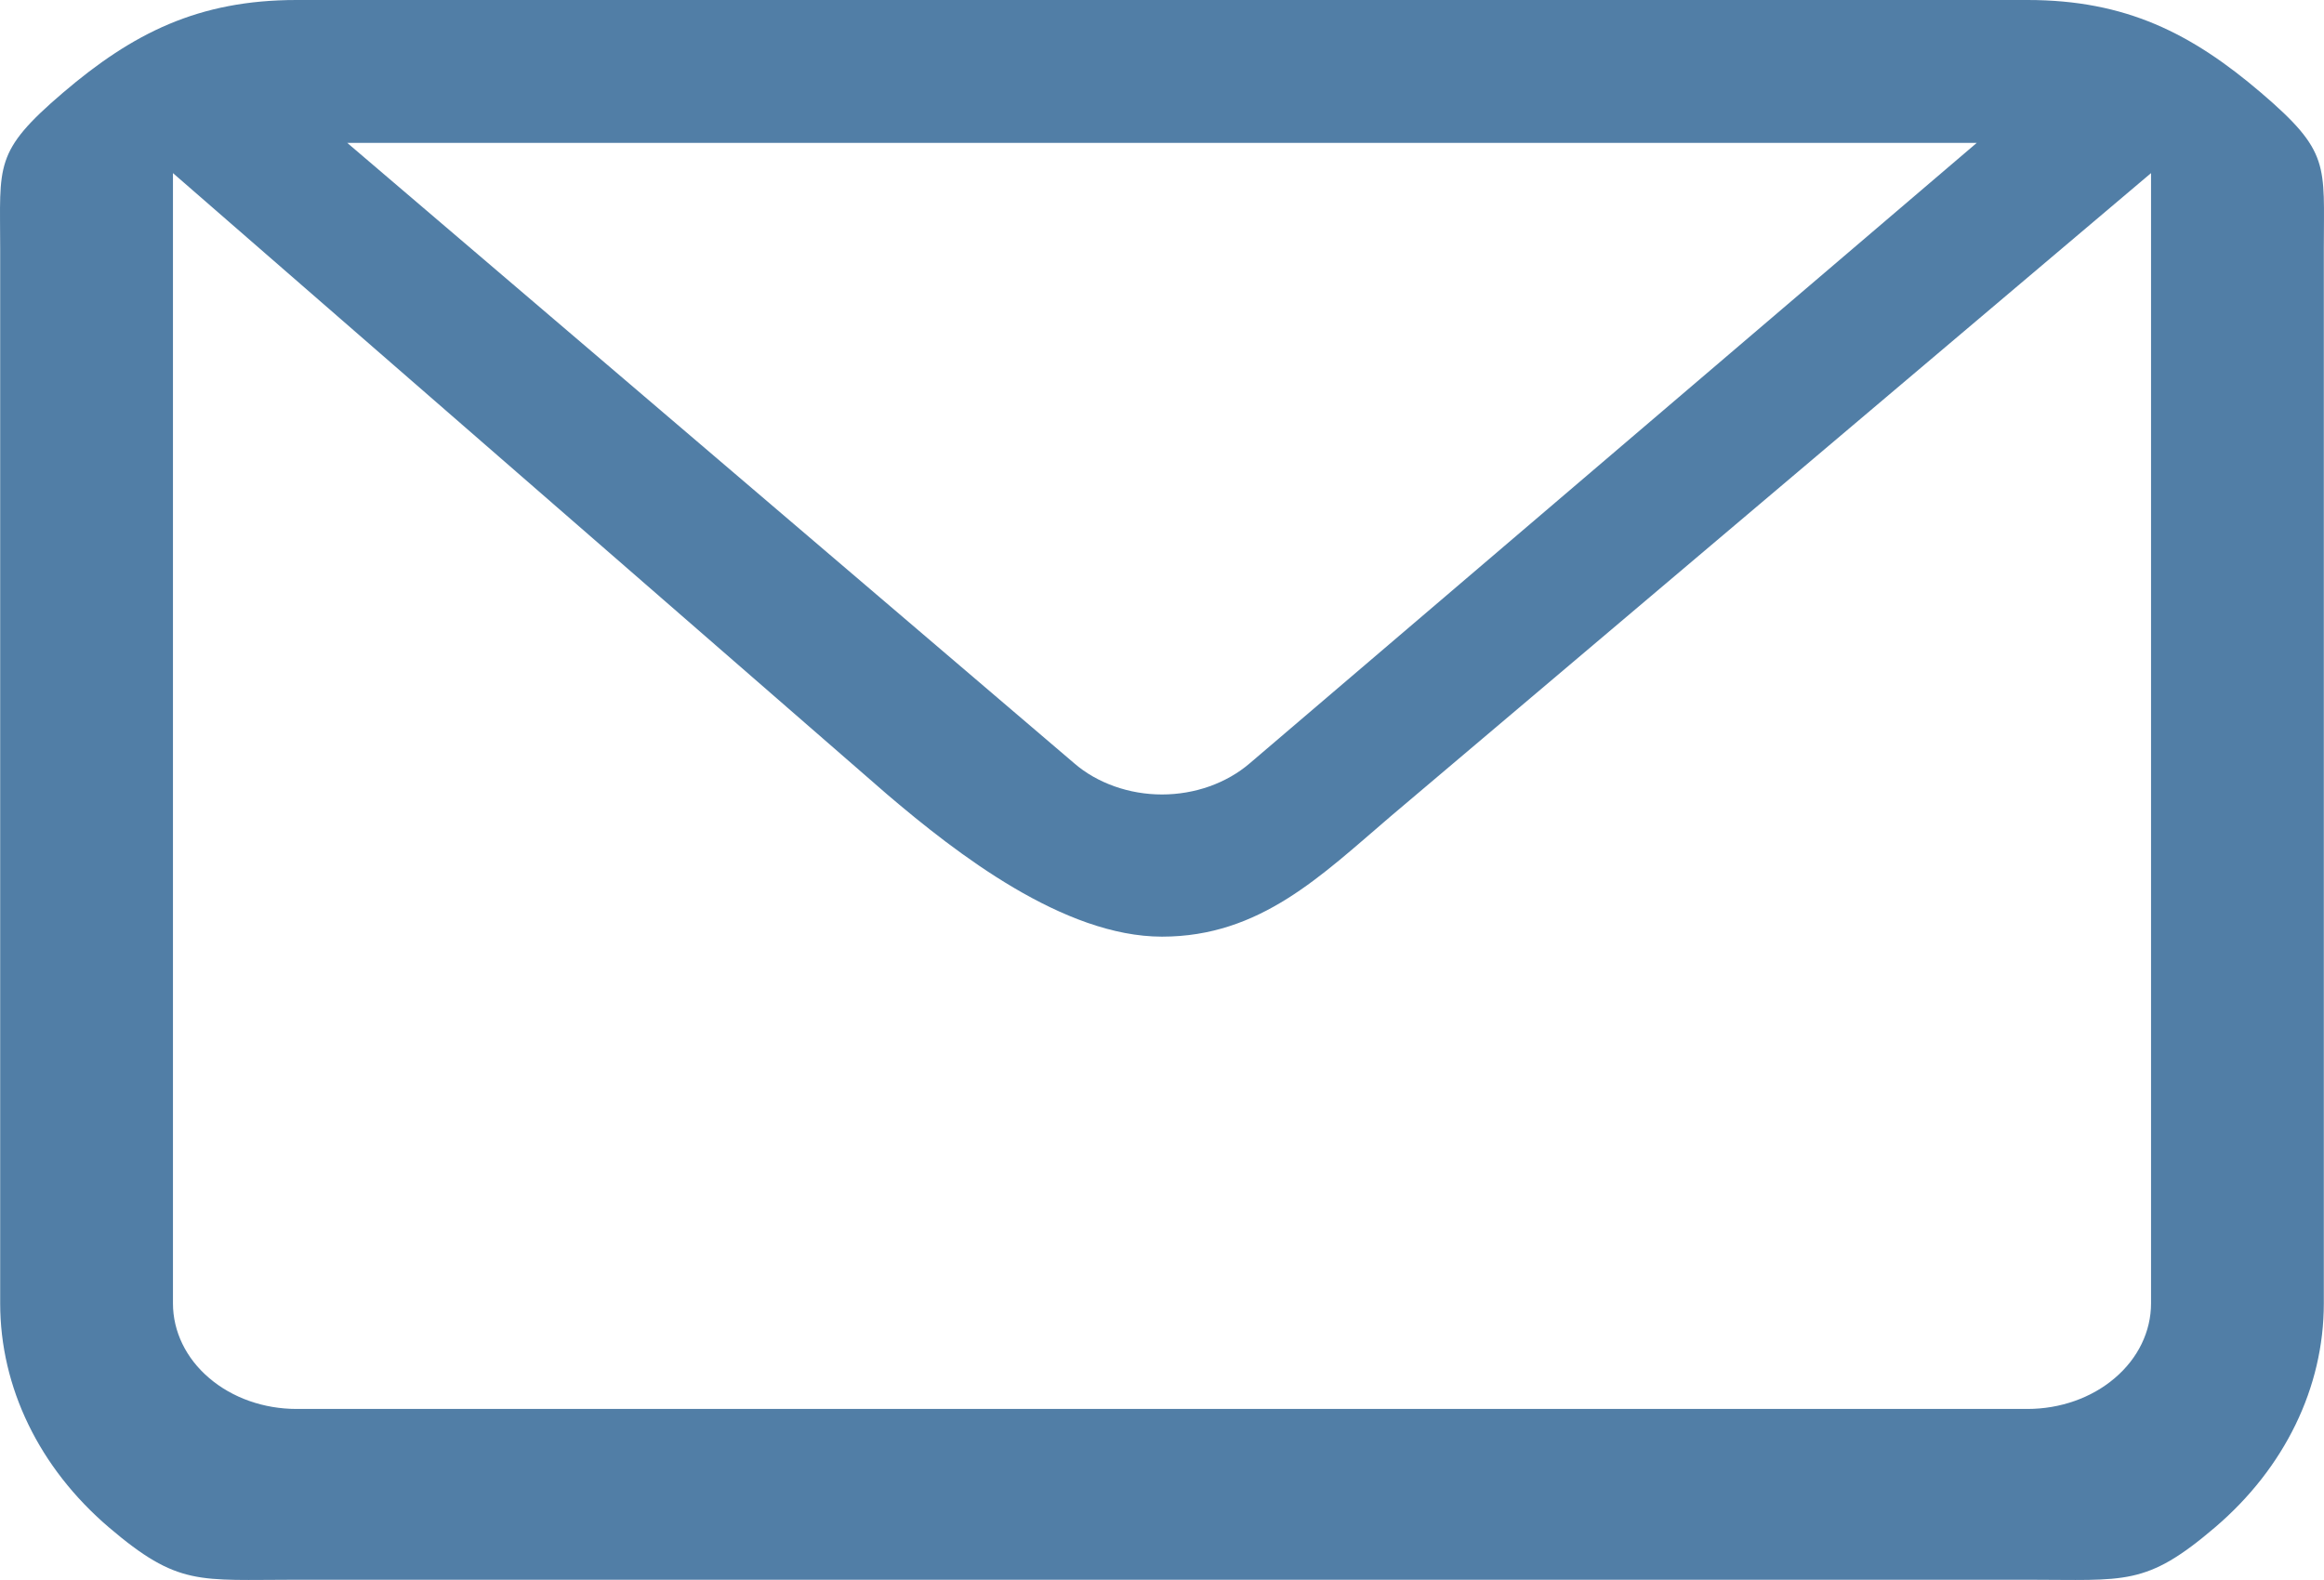 <?xml version="1.0" encoding="UTF-8"?> <svg xmlns="http://www.w3.org/2000/svg" viewBox="0 0 26.00 17.68" data-guides="{&quot;vertical&quot;:[],&quot;horizontal&quot;:[]}"><path fill="#517ea6" stroke="none" fill-opacity="1" stroke-width="1" stroke-opacity="1" id="tSvg3daaaf7e77" title="Path 3" d="M22.682 0C16.227 0 9.773 0 3.318 0C2.217 0 1.483 0.373 0.705 1.037C-0.073 1.702 0.002 1.841 0.002 2.78C0.002 6.715 0.002 10.65 0.002 14.585C0.002 15.525 0.439 16.425 1.217 17.09C1.996 17.754 2.217 17.677 3.318 17.677C9.773 17.677 16.227 17.677 22.682 17.677C23.783 17.677 24.004 17.754 24.782 17.09C25.561 16.425 25.998 15.525 25.998 14.585C25.998 10.65 25.998 6.715 25.998 2.78C25.998 1.841 26.073 1.702 25.295 1.037C24.517 0.373 23.783 0 22.682 0ZM22.115 1.599C19.404 3.913 16.693 6.227 13.982 8.541C13.853 8.652 13.7 8.739 13.532 8.799C13.363 8.859 13.182 8.89 13 8.89C12.817 8.89 12.637 8.859 12.468 8.799C12.299 8.739 12.146 8.652 12.018 8.541C9.307 6.227 6.596 3.913 3.885 1.599C9.962 1.599 16.038 1.599 22.115 1.599ZM24.065 14.585C24.065 14.898 23.92 15.199 23.66 15.42C23.401 15.642 23.049 15.766 22.682 15.766C16.227 15.766 9.773 15.766 3.318 15.766C2.951 15.766 2.599 15.642 2.34 15.42C2.08 15.199 1.935 14.898 1.935 14.585C1.935 10.369 1.935 6.153 1.935 1.937C4.598 4.255 7.262 6.572 9.926 8.89C10.704 9.553 11.9 10.481 13 10.481C14.1 10.481 14.783 9.796 15.561 9.132C18.396 6.734 21.231 4.335 24.065 1.937C24.065 6.153 24.065 10.369 24.065 14.585Z"></path><defs></defs></svg> 